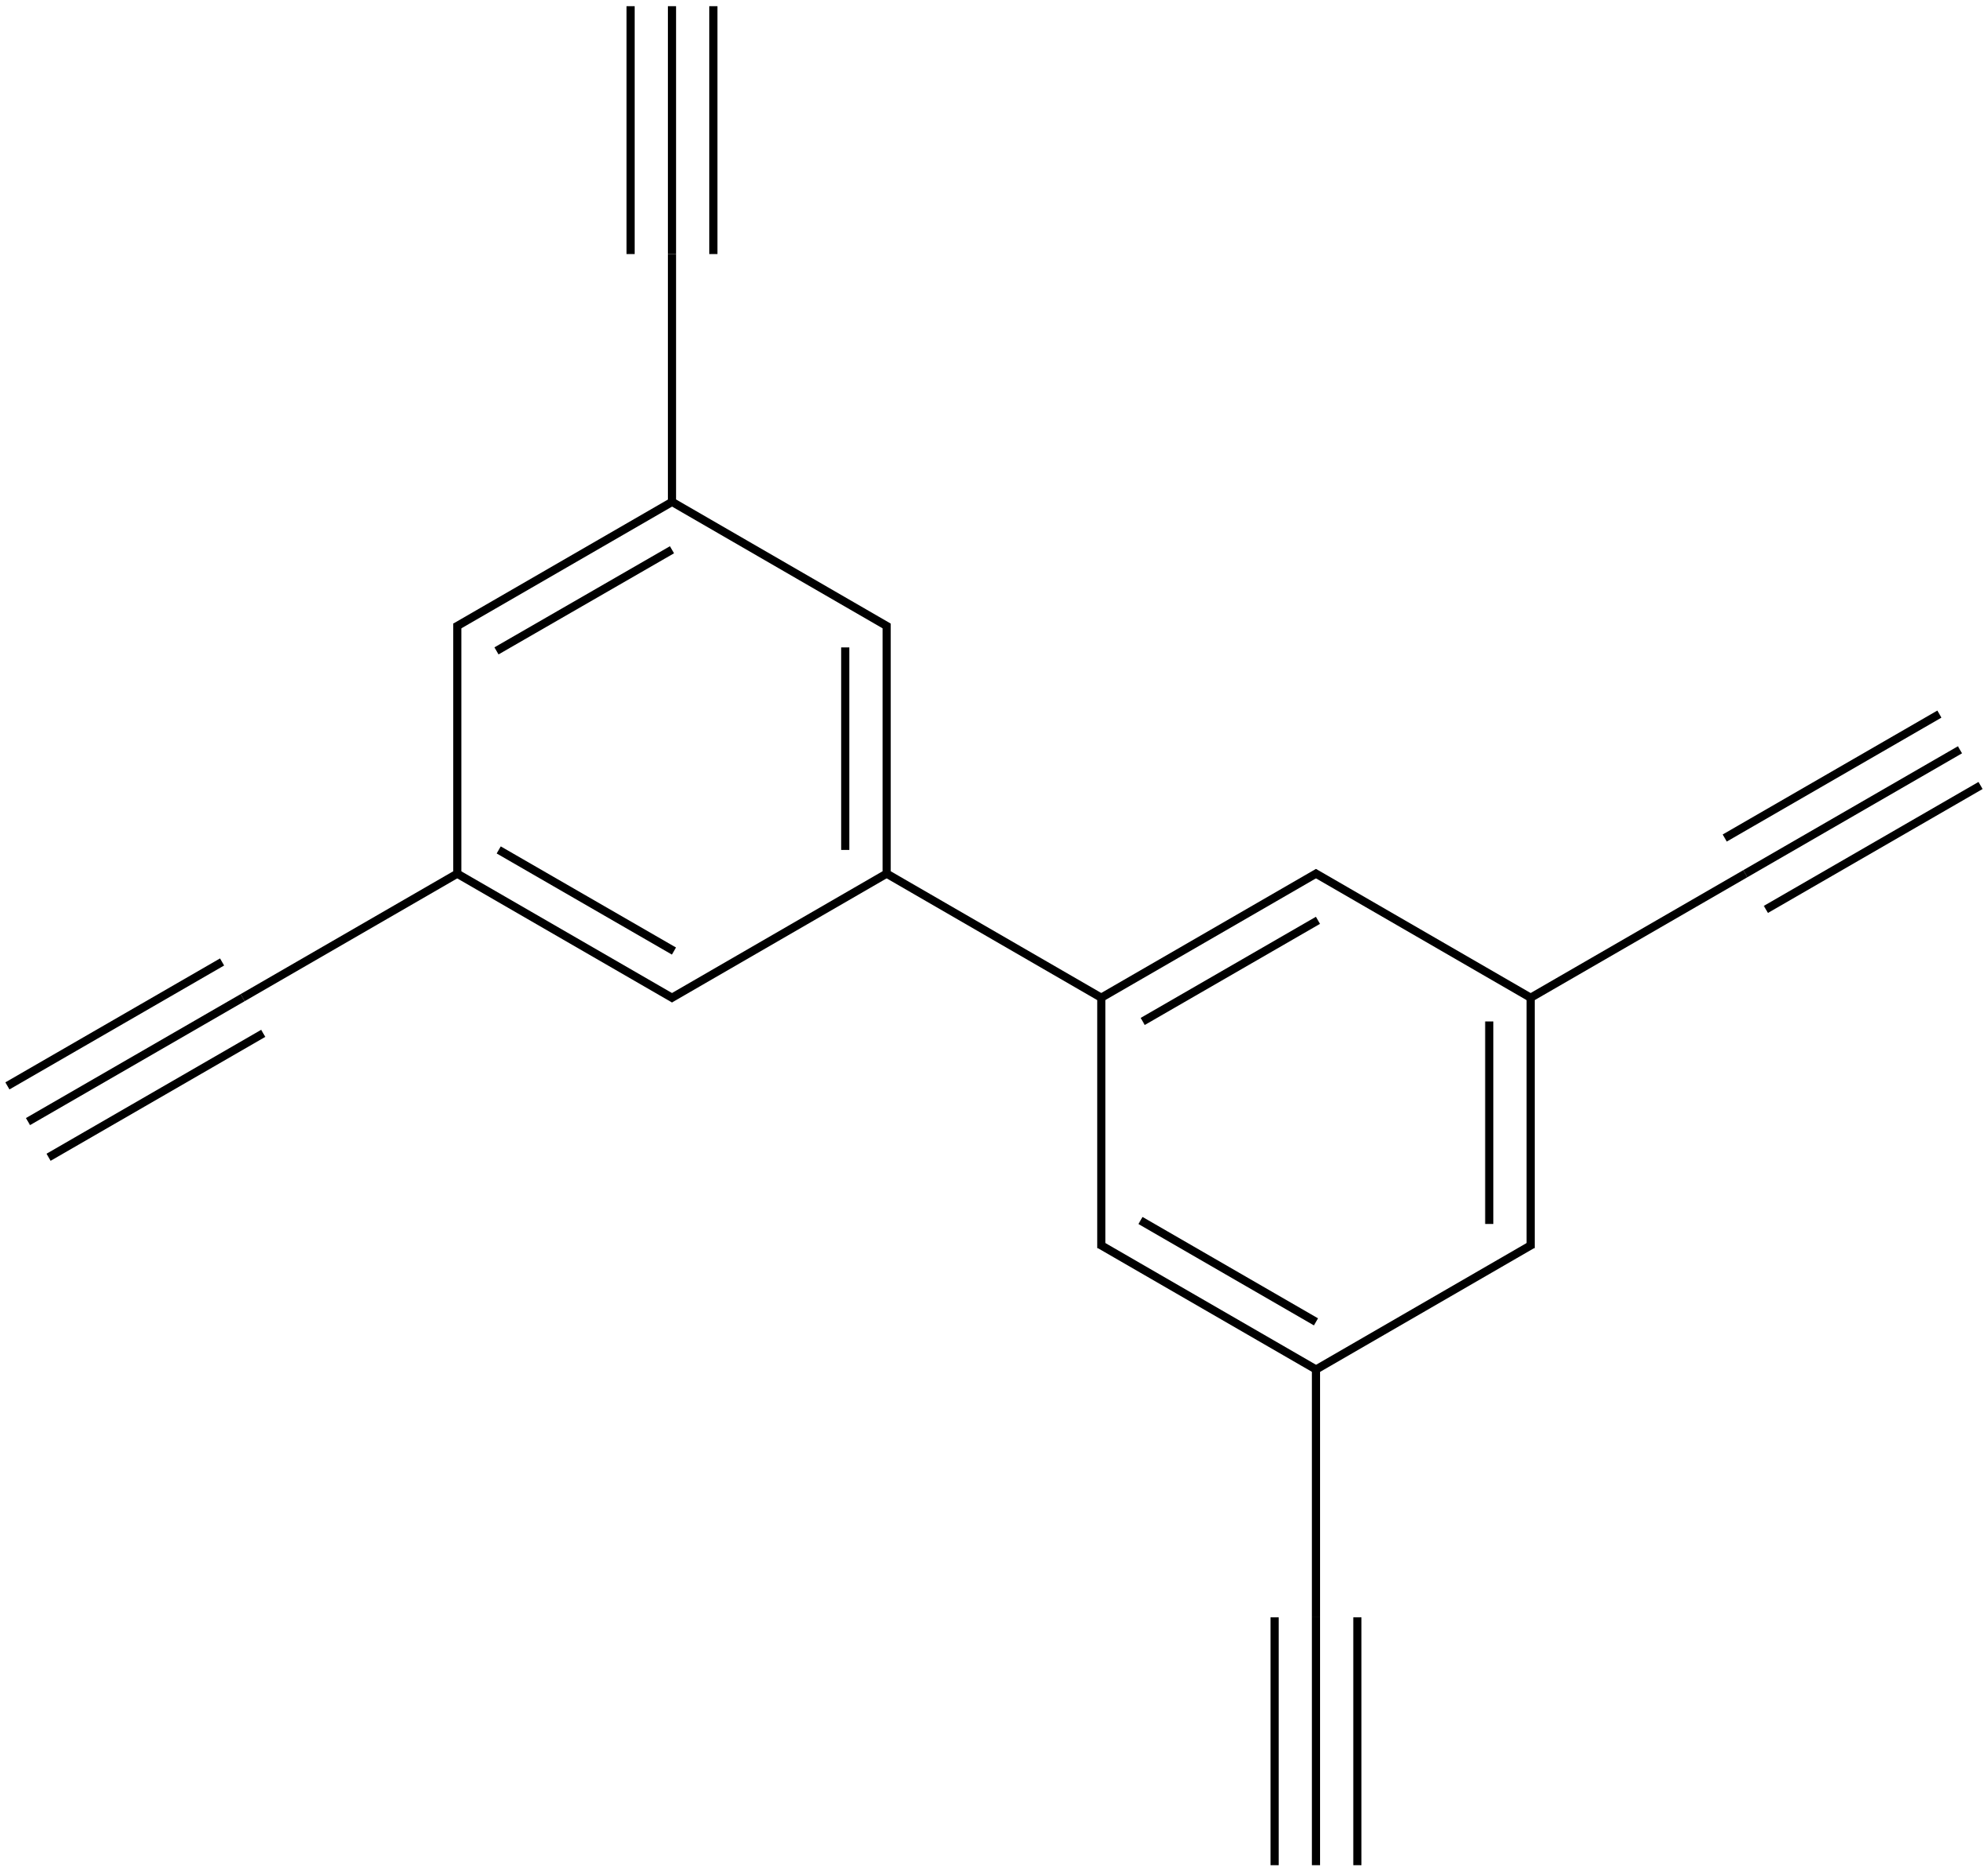<?xml version="1.0" encoding="UTF-8"?>
<svg xmlns="http://www.w3.org/2000/svg" xmlns:xlink="http://www.w3.org/1999/xlink" width="802" height="755" viewBox="0 0 802 755">
<path fill="none" stroke-width="0.033" stroke-linecap="butt" stroke-linejoin="miter" stroke="rgb(0%, 0%, 0%)" stroke-opacity="1" stroke-miterlimit="10" d="M 7.794 3 L 6.928 3.5 " transform="matrix(100, 0, 0, 100, 11.291, 2.496)"/>
<path fill="none" stroke-width="0.033" stroke-linecap="butt" stroke-linejoin="miter" stroke="rgb(0%, 0%, 0%)" stroke-opacity="1" stroke-miterlimit="10" d="M 7.711 2.856 L 6.845 3.356 " transform="matrix(100, 0, 0, 100, 11.291, 2.496)"/>
<path fill="none" stroke-width="0.033" stroke-linecap="butt" stroke-linejoin="miter" stroke="rgb(0%, 0%, 0%)" stroke-opacity="1" stroke-miterlimit="10" d="M 7.877 3.144 L 7.011 3.644 " transform="matrix(100, 0, 0, 100, 11.291, 2.496)"/>
<path fill="none" stroke-width="0.033" stroke-linecap="butt" stroke-linejoin="miter" stroke="rgb(0%, 0%, 0%)" stroke-opacity="1" stroke-miterlimit="10" d="M 6.928 3.5 L 6.054 4.005 " transform="matrix(100, 0, 0, 100, 11.291, 2.496)"/>
<path fill="none" stroke-width="0.033" stroke-linecap="butt" stroke-linejoin="miter" stroke="rgb(0%, 0%, 0%)" stroke-opacity="1" stroke-miterlimit="10" d="M 6.062 4 L 6.062 5.01 " transform="matrix(100, 0, 0, 100, 11.291, 2.496)"/>
<path fill="none" stroke-width="0.033" stroke-linecap="butt" stroke-linejoin="miter" stroke="rgb(0%, 0%, 0%)" stroke-opacity="1" stroke-miterlimit="10" d="M 5.895 4.096 L 5.895 4.913 " transform="matrix(100, 0, 0, 100, 11.291, 2.496)"/>
<path fill="none" stroke-width="0.033" stroke-linecap="butt" stroke-linejoin="miter" stroke="rgb(0%, 0%, 0%)" stroke-opacity="1" stroke-miterlimit="10" d="M 6.07 4.995 L 5.188 5.505 " transform="matrix(100, 0, 0, 100, 11.291, 2.496)"/>
<path fill="none" stroke-width="0.033" stroke-linecap="butt" stroke-linejoin="miter" stroke="rgb(0%, 0%, 0%)" stroke-opacity="1" stroke-miterlimit="10" d="M 5.196 5.49 L 5.196 6.5 " transform="matrix(100, 0, 0, 100, 11.291, 2.496)"/>
<path fill="none" stroke-width="0.033" stroke-linecap="butt" stroke-linejoin="miter" stroke="rgb(0%, 0%, 0%)" stroke-opacity="1" stroke-miterlimit="10" d="M 5.196 6.5 L 5.196 7.5 " transform="matrix(100, 0, 0, 100, 11.291, 2.496)"/>
<path fill="none" stroke-width="0.033" stroke-linecap="butt" stroke-linejoin="miter" stroke="rgb(0%, 0%, 0%)" stroke-opacity="1" stroke-miterlimit="10" d="M 5.029 6.5 L 5.029 7.5 " transform="matrix(100, 0, 0, 100, 11.291, 2.496)"/>
<path fill="none" stroke-width="0.033" stroke-linecap="butt" stroke-linejoin="miter" stroke="rgb(0%, 0%, 0%)" stroke-opacity="1" stroke-miterlimit="10" d="M 5.363 6.5 L 5.363 7.5 " transform="matrix(100, 0, 0, 100, 11.291, 2.496)"/>
<path fill="none" stroke-width="0.033" stroke-linecap="butt" stroke-linejoin="miter" stroke="rgb(0%, 0%, 0%)" stroke-opacity="1" stroke-miterlimit="10" d="M 5.196 5.5 L 4.322 4.995 " transform="matrix(100, 0, 0, 100, 11.291, 2.496)"/>
<path fill="none" stroke-width="0.033" stroke-linecap="butt" stroke-linejoin="miter" stroke="rgb(0%, 0%, 0%)" stroke-opacity="1" stroke-miterlimit="10" d="M 5.196 5.308 L 4.488 4.899 " transform="matrix(100, 0, 0, 100, 11.291, 2.496)"/>
<path fill="none" stroke-width="0.033" stroke-linecap="butt" stroke-linejoin="miter" stroke="rgb(0%, 0%, 0%)" stroke-opacity="1" stroke-miterlimit="10" d="M 4.33 5.01 L 4.33 3.99 " transform="matrix(100, 0, 0, 100, 11.291, 2.496)"/>
<path fill="none" stroke-width="0.033" stroke-linecap="butt" stroke-linejoin="miter" stroke="rgb(0%, 0%, 0%)" stroke-opacity="1" stroke-miterlimit="10" d="M 4.338 4.005 L 3.456 3.495 " transform="matrix(100, 0, 0, 100, 11.291, 2.496)"/>
<path fill="none" stroke-width="0.033" stroke-linecap="butt" stroke-linejoin="miter" stroke="rgb(0%, 0%, 0%)" stroke-opacity="1" stroke-miterlimit="10" d="M 3.464 3.5 L 3.464 2.491 " transform="matrix(100, 0, 0, 100, 11.291, 2.496)"/>
<path fill="none" stroke-width="0.033" stroke-linecap="butt" stroke-linejoin="miter" stroke="rgb(0%, 0%, 0%)" stroke-opacity="1" stroke-miterlimit="10" d="M 3.297 3.404 L 3.297 2.587 " transform="matrix(100, 0, 0, 100, 11.291, 2.496)"/>
<path fill="none" stroke-width="0.033" stroke-linecap="butt" stroke-linejoin="miter" stroke="rgb(0%, 0%, 0%)" stroke-opacity="1" stroke-miterlimit="10" d="M 3.472 2.505 L 2.59 1.995 " transform="matrix(100, 0, 0, 100, 11.291, 2.496)"/>
<path fill="none" stroke-width="0.033" stroke-linecap="butt" stroke-linejoin="miter" stroke="rgb(0%, 0%, 0%)" stroke-opacity="1" stroke-miterlimit="10" d="M 2.598 2.01 L 2.598 1 " transform="matrix(100, 0, 0, 100, 11.291, 2.496)"/>
<path fill="none" stroke-width="0.033" stroke-linecap="butt" stroke-linejoin="miter" stroke="rgb(0%, 0%, 0%)" stroke-opacity="1" stroke-miterlimit="10" d="M 2.598 1 L 2.598 0 " transform="matrix(100, 0, 0, 100, 11.291, 2.496)"/>
<path fill="none" stroke-width="0.033" stroke-linecap="butt" stroke-linejoin="miter" stroke="rgb(0%, 0%, 0%)" stroke-opacity="1" stroke-miterlimit="10" d="M 2.765 1 L 2.765 0 " transform="matrix(100, 0, 0, 100, 11.291, 2.496)"/>
<path fill="none" stroke-width="0.033" stroke-linecap="butt" stroke-linejoin="miter" stroke="rgb(0%, 0%, 0%)" stroke-opacity="1" stroke-miterlimit="10" d="M 2.431 1 L 2.431 0 " transform="matrix(100, 0, 0, 100, 11.291, 2.496)"/>
<path fill="none" stroke-width="0.033" stroke-linecap="butt" stroke-linejoin="miter" stroke="rgb(0%, 0%, 0%)" stroke-opacity="1" stroke-miterlimit="10" d="M 2.598 2 L 1.724 2.505 " transform="matrix(100, 0, 0, 100, 11.291, 2.496)"/>
<path fill="none" stroke-width="0.033" stroke-linecap="butt" stroke-linejoin="miter" stroke="rgb(0%, 0%, 0%)" stroke-opacity="1" stroke-miterlimit="10" d="M 2.598 2.193 L 1.89 2.601 " transform="matrix(100, 0, 0, 100, 11.291, 2.496)"/>
<path fill="none" stroke-width="0.033" stroke-linecap="butt" stroke-linejoin="miter" stroke="rgb(0%, 0%, 0%)" stroke-opacity="1" stroke-miterlimit="10" d="M 1.732 2.49 L 1.732 3.51 " transform="matrix(100, 0, 0, 100, 11.291, 2.496)"/>
<path fill="none" stroke-width="0.033" stroke-linecap="butt" stroke-linejoin="miter" stroke="rgb(0%, 0%, 0%)" stroke-opacity="1" stroke-miterlimit="10" d="M 1.74 3.495 L 0.866 4 " transform="matrix(100, 0, 0, 100, 11.291, 2.496)"/>
<path fill="none" stroke-width="0.033" stroke-linecap="butt" stroke-linejoin="miter" stroke="rgb(0%, 0%, 0%)" stroke-opacity="1" stroke-miterlimit="10" d="M 0.866 4 L -0 4.5 " transform="matrix(100, 0, 0, 100, 11.291, 2.496)"/>
<path fill="none" stroke-width="0.033" stroke-linecap="butt" stroke-linejoin="miter" stroke="rgb(0%, 0%, 0%)" stroke-opacity="1" stroke-miterlimit="10" d="M 0.783 3.856 L -0.083 4.356 " transform="matrix(100, 0, 0, 100, 11.291, 2.496)"/>
<path fill="none" stroke-width="0.033" stroke-linecap="butt" stroke-linejoin="miter" stroke="rgb(0%, 0%, 0%)" stroke-opacity="1" stroke-miterlimit="10" d="M 0.949 4.144 L 0.083 4.644 " transform="matrix(100, 0, 0, 100, 11.291, 2.496)"/>
<path fill="none" stroke-width="0.033" stroke-linecap="butt" stroke-linejoin="miter" stroke="rgb(0%, 0%, 0%)" stroke-opacity="1" stroke-miterlimit="10" d="M 1.732 3.5 L 2.606 4.005 " transform="matrix(100, 0, 0, 100, 11.291, 2.496)"/>
<path fill="none" stroke-width="0.033" stroke-linecap="butt" stroke-linejoin="miter" stroke="rgb(0%, 0%, 0%)" stroke-opacity="1" stroke-miterlimit="10" d="M 1.899 3.404 L 2.606 3.812 " transform="matrix(100, 0, 0, 100, 11.291, 2.496)"/>
<path fill="none" stroke-width="0.033" stroke-linecap="butt" stroke-linejoin="miter" stroke="rgb(0%, 0%, 0%)" stroke-opacity="1" stroke-miterlimit="10" d="M 3.472 3.495 L 2.59 4.005 " transform="matrix(100, 0, 0, 100, 11.291, 2.496)"/>
<path fill="none" stroke-width="0.033" stroke-linecap="butt" stroke-linejoin="miter" stroke="rgb(0%, 0%, 0%)" stroke-opacity="1" stroke-miterlimit="10" d="M 4.33 4 L 5.204 3.495 " transform="matrix(100, 0, 0, 100, 11.291, 2.496)"/>
<path fill="none" stroke-width="0.033" stroke-linecap="butt" stroke-linejoin="miter" stroke="rgb(0%, 0%, 0%)" stroke-opacity="1" stroke-miterlimit="10" d="M 4.497 4.096 L 5.204 3.688 " transform="matrix(100, 0, 0, 100, 11.291, 2.496)"/>
<path fill="none" stroke-width="0.033" stroke-linecap="butt" stroke-linejoin="miter" stroke="rgb(0%, 0%, 0%)" stroke-opacity="1" stroke-miterlimit="10" d="M 6.07 4.005 L 5.188 3.495 " transform="matrix(100, 0, 0, 100, 11.291, 2.496)"/>
</svg>
